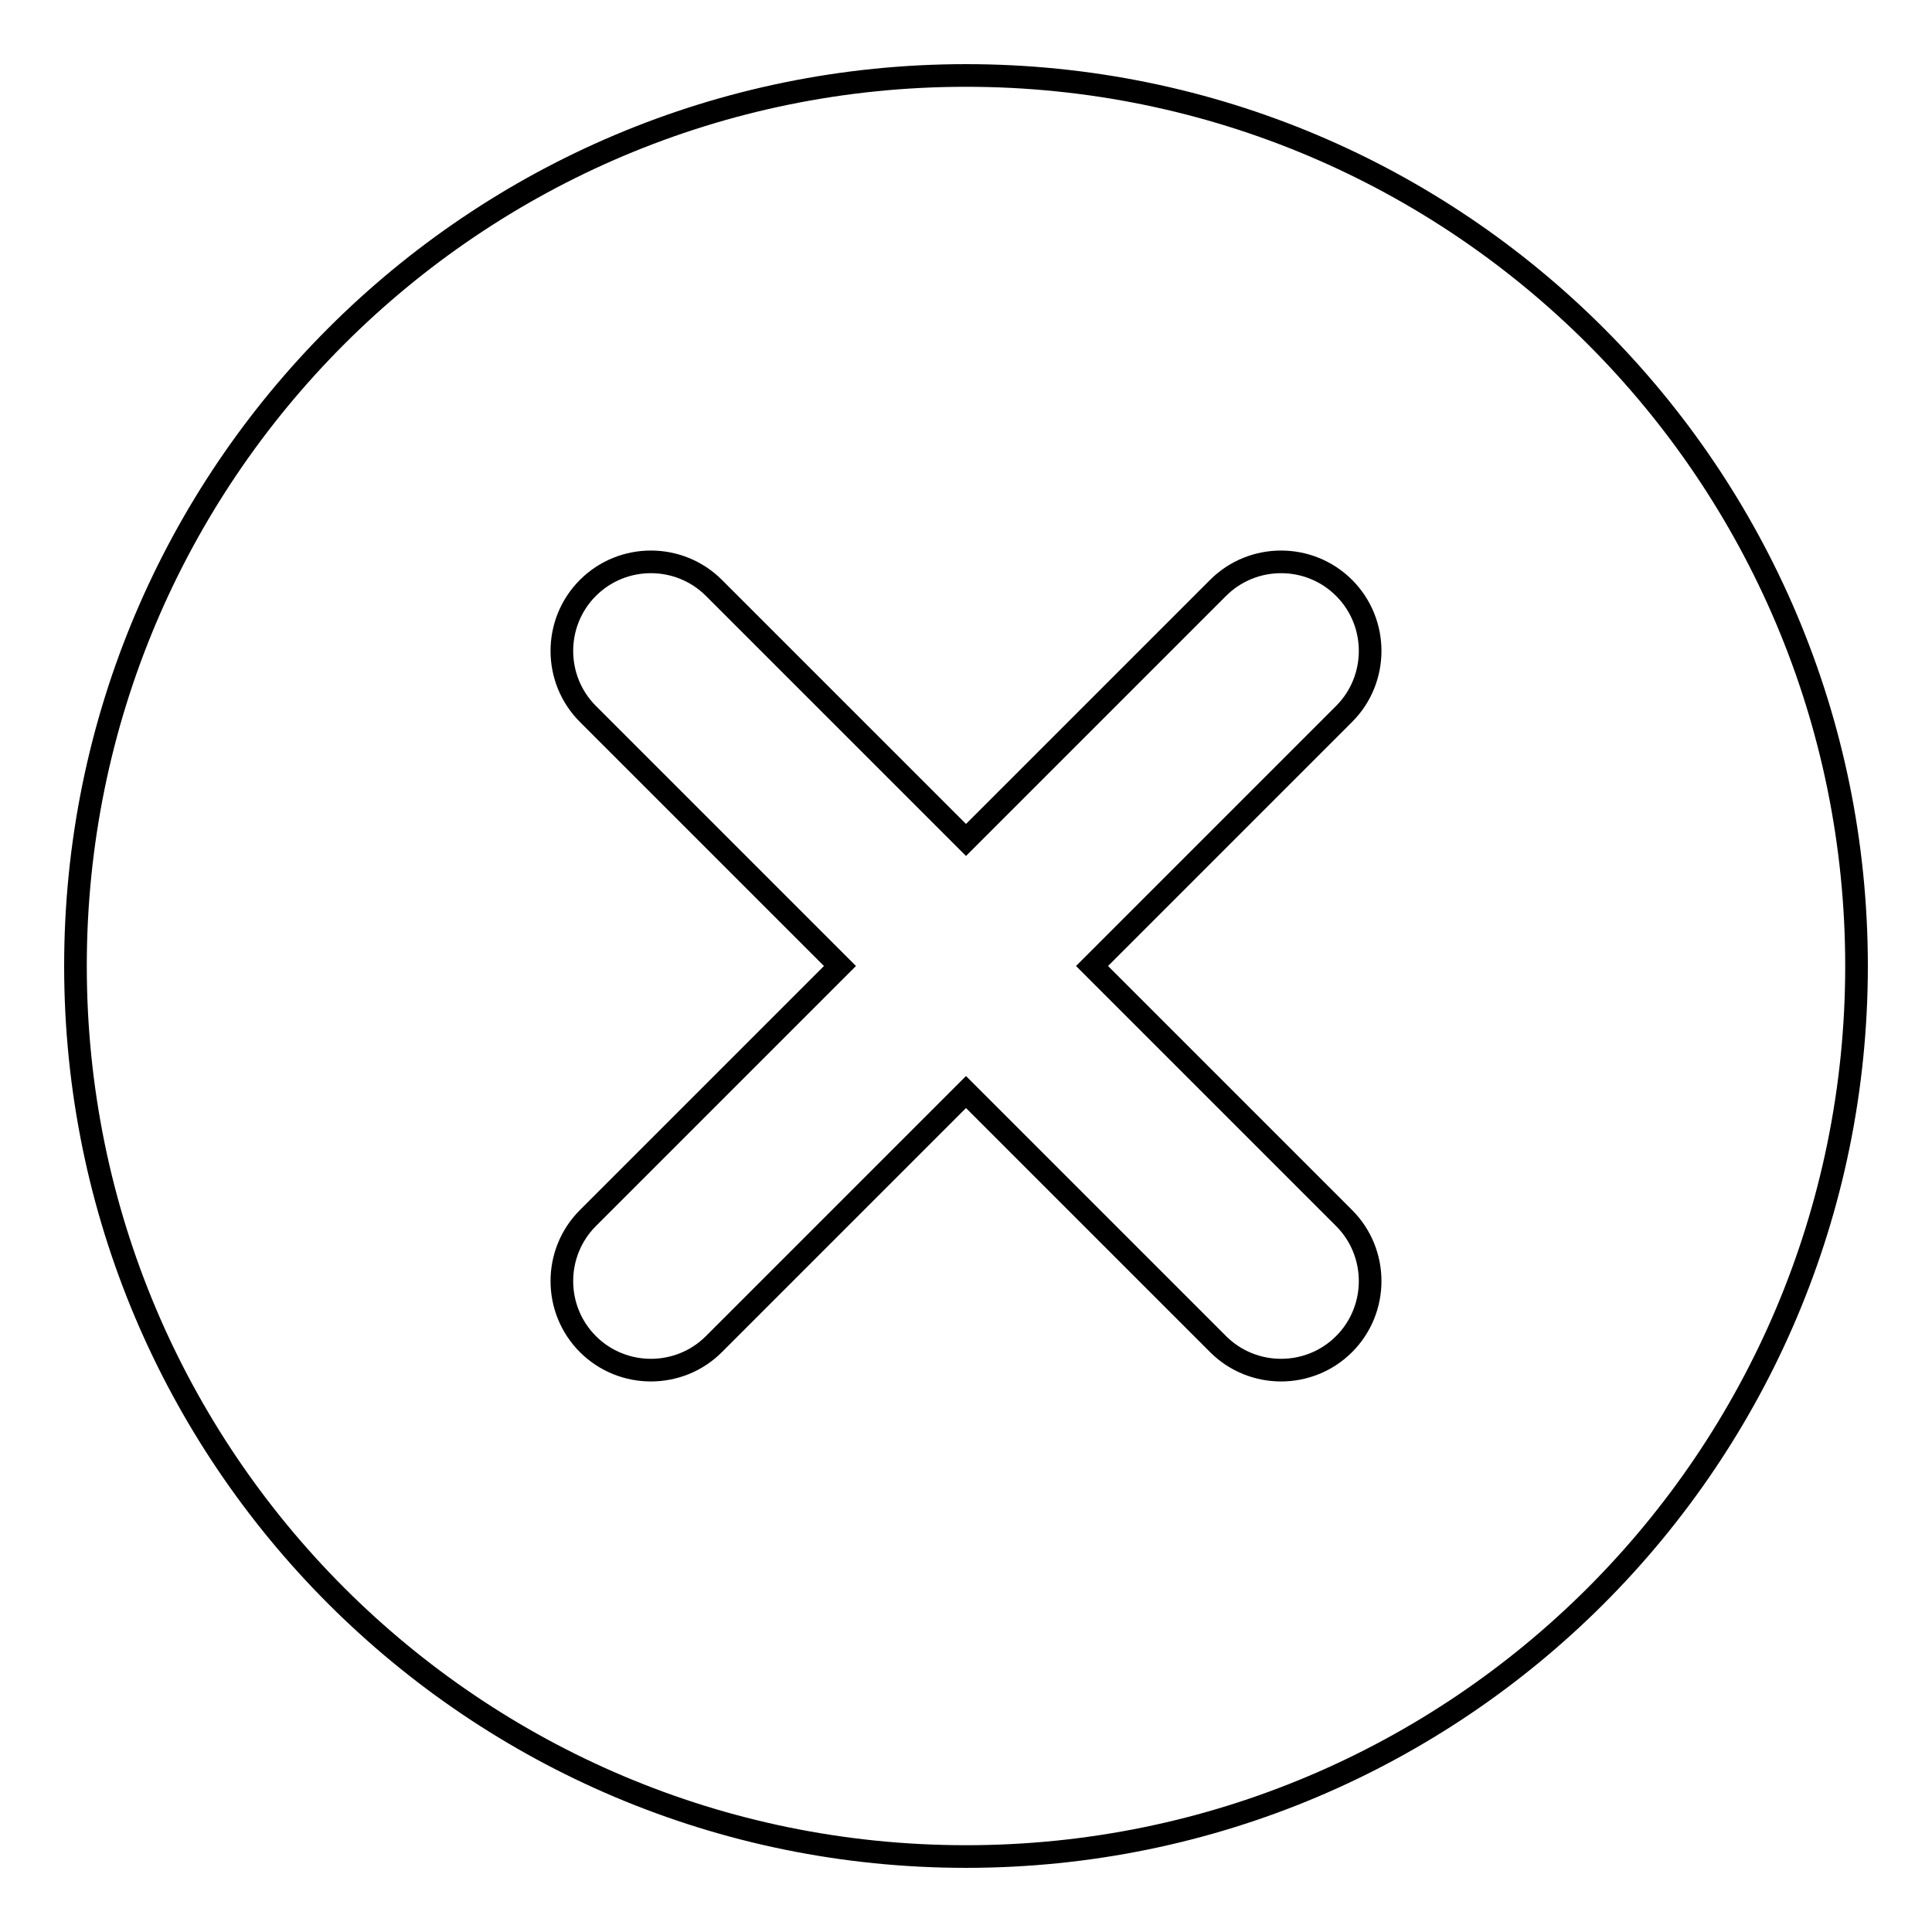<?xml version="1.0" encoding="utf-8"?>
<!-- Svg Vector Icons : http://www.onlinewebfonts.com/icon -->
<!DOCTYPE svg PUBLIC "-//W3C//DTD SVG 1.1//EN" "http://www.w3.org/Graphics/SVG/1.1/DTD/svg11.dtd">
<svg version="1.1" xmlns="http://www.w3.org/2000/svg" xmlns:xlink="http://www.w3.org/1999/xlink" x="0px" y="0px" viewBox="0 0 256 256" enable-background="new 0 0 256 256" xml:space="preserve">
<g><g><path stroke-width="3" fill-opacity="0" stroke="#000000"  d="M128,246c-65.2,0-118-52.8-118-118C10,62.8,62.8,10,128,10c65.2,0,118,52.8,118,118C246,193.2,193.2,246,128,246z M128,111.3L94.6,77.9c-4.6-4.6-12.1-4.6-16.7,0c-4.6,4.6-4.6,12.1,0,16.7l33.4,33.4l-33.4,33.4c-4.6,4.6-4.6,12.1,0,16.7c4.6,4.6,12.1,4.6,16.7,0l33.4-33.4l33.4,33.4c4.6,4.6,12.1,4.6,16.7,0s4.6-12.1,0-16.7L144.7,128l33.4-33.4c4.6-4.6,4.6-12.1,0-16.7c-4.6-4.6-12.1-4.6-16.7,0L128,111.3z"/></g></g>
</svg>